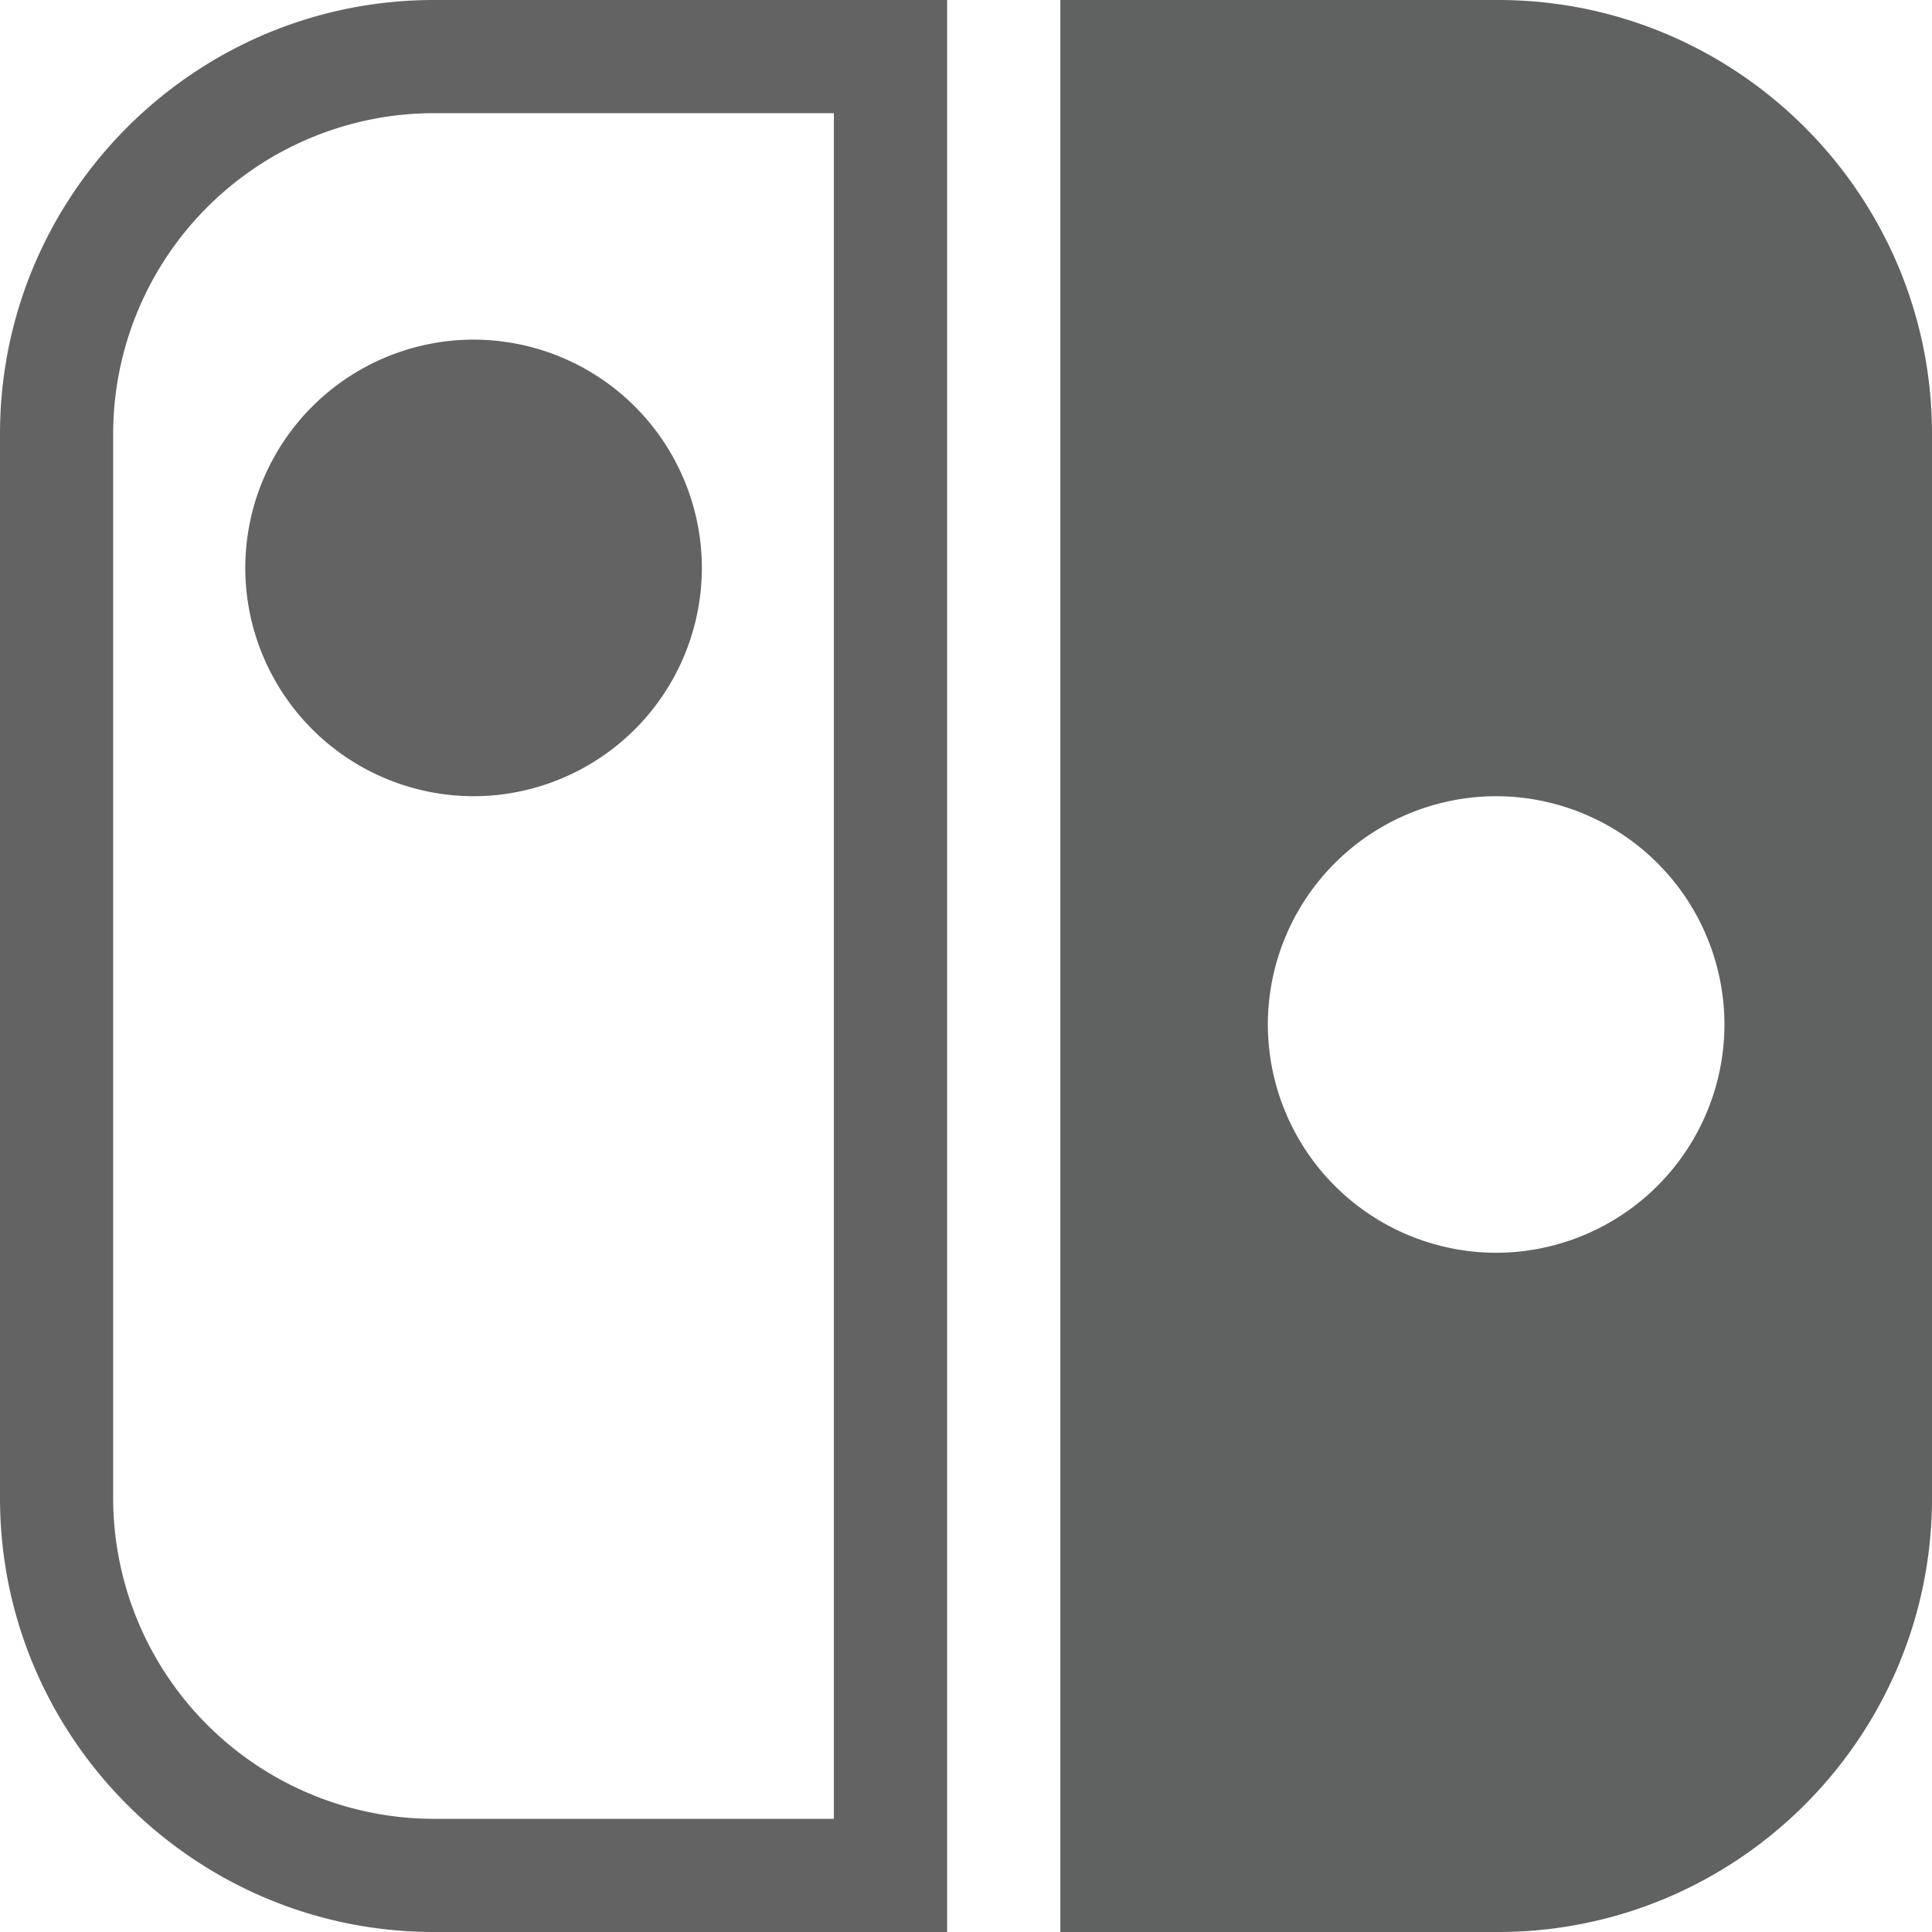 <svg width="42" height="42" fill="none" xmlns="http://www.w3.org/2000/svg"><path d="M32.566 0h-9.515v42h9.515C37.768 42 42 37.768 42 32.566V9.434C42 4.232 37.768 0 32.566 0zm-.04 27.234a4.969 4.969 0 01-4.964-4.963 4.969 4.969 0 014.963-4.962 4.969 4.969 0 014.963 4.962 4.969 4.969 0 01-4.963 4.963z" fill="#606161"/><path d="M20.59 42H9.434C4.232 42 0 37.768 0 32.566V9.434C0 4.232 4.232 0 9.434 0H20.59v42zM9.434 2.46A6.98 6.98 0 002.46 9.435v23.132a6.98 6.98 0 006.973 6.973h8.695V2.461H9.434z" fill="#636364"/><path d="M10.295 17.309a4.969 4.969 0 01-4.963-4.963 4.969 4.969 0 014.963-4.963 4.969 4.969 0 014.963 4.963 4.969 4.969 0 01-4.963 4.963z" fill="#636364"/></svg>